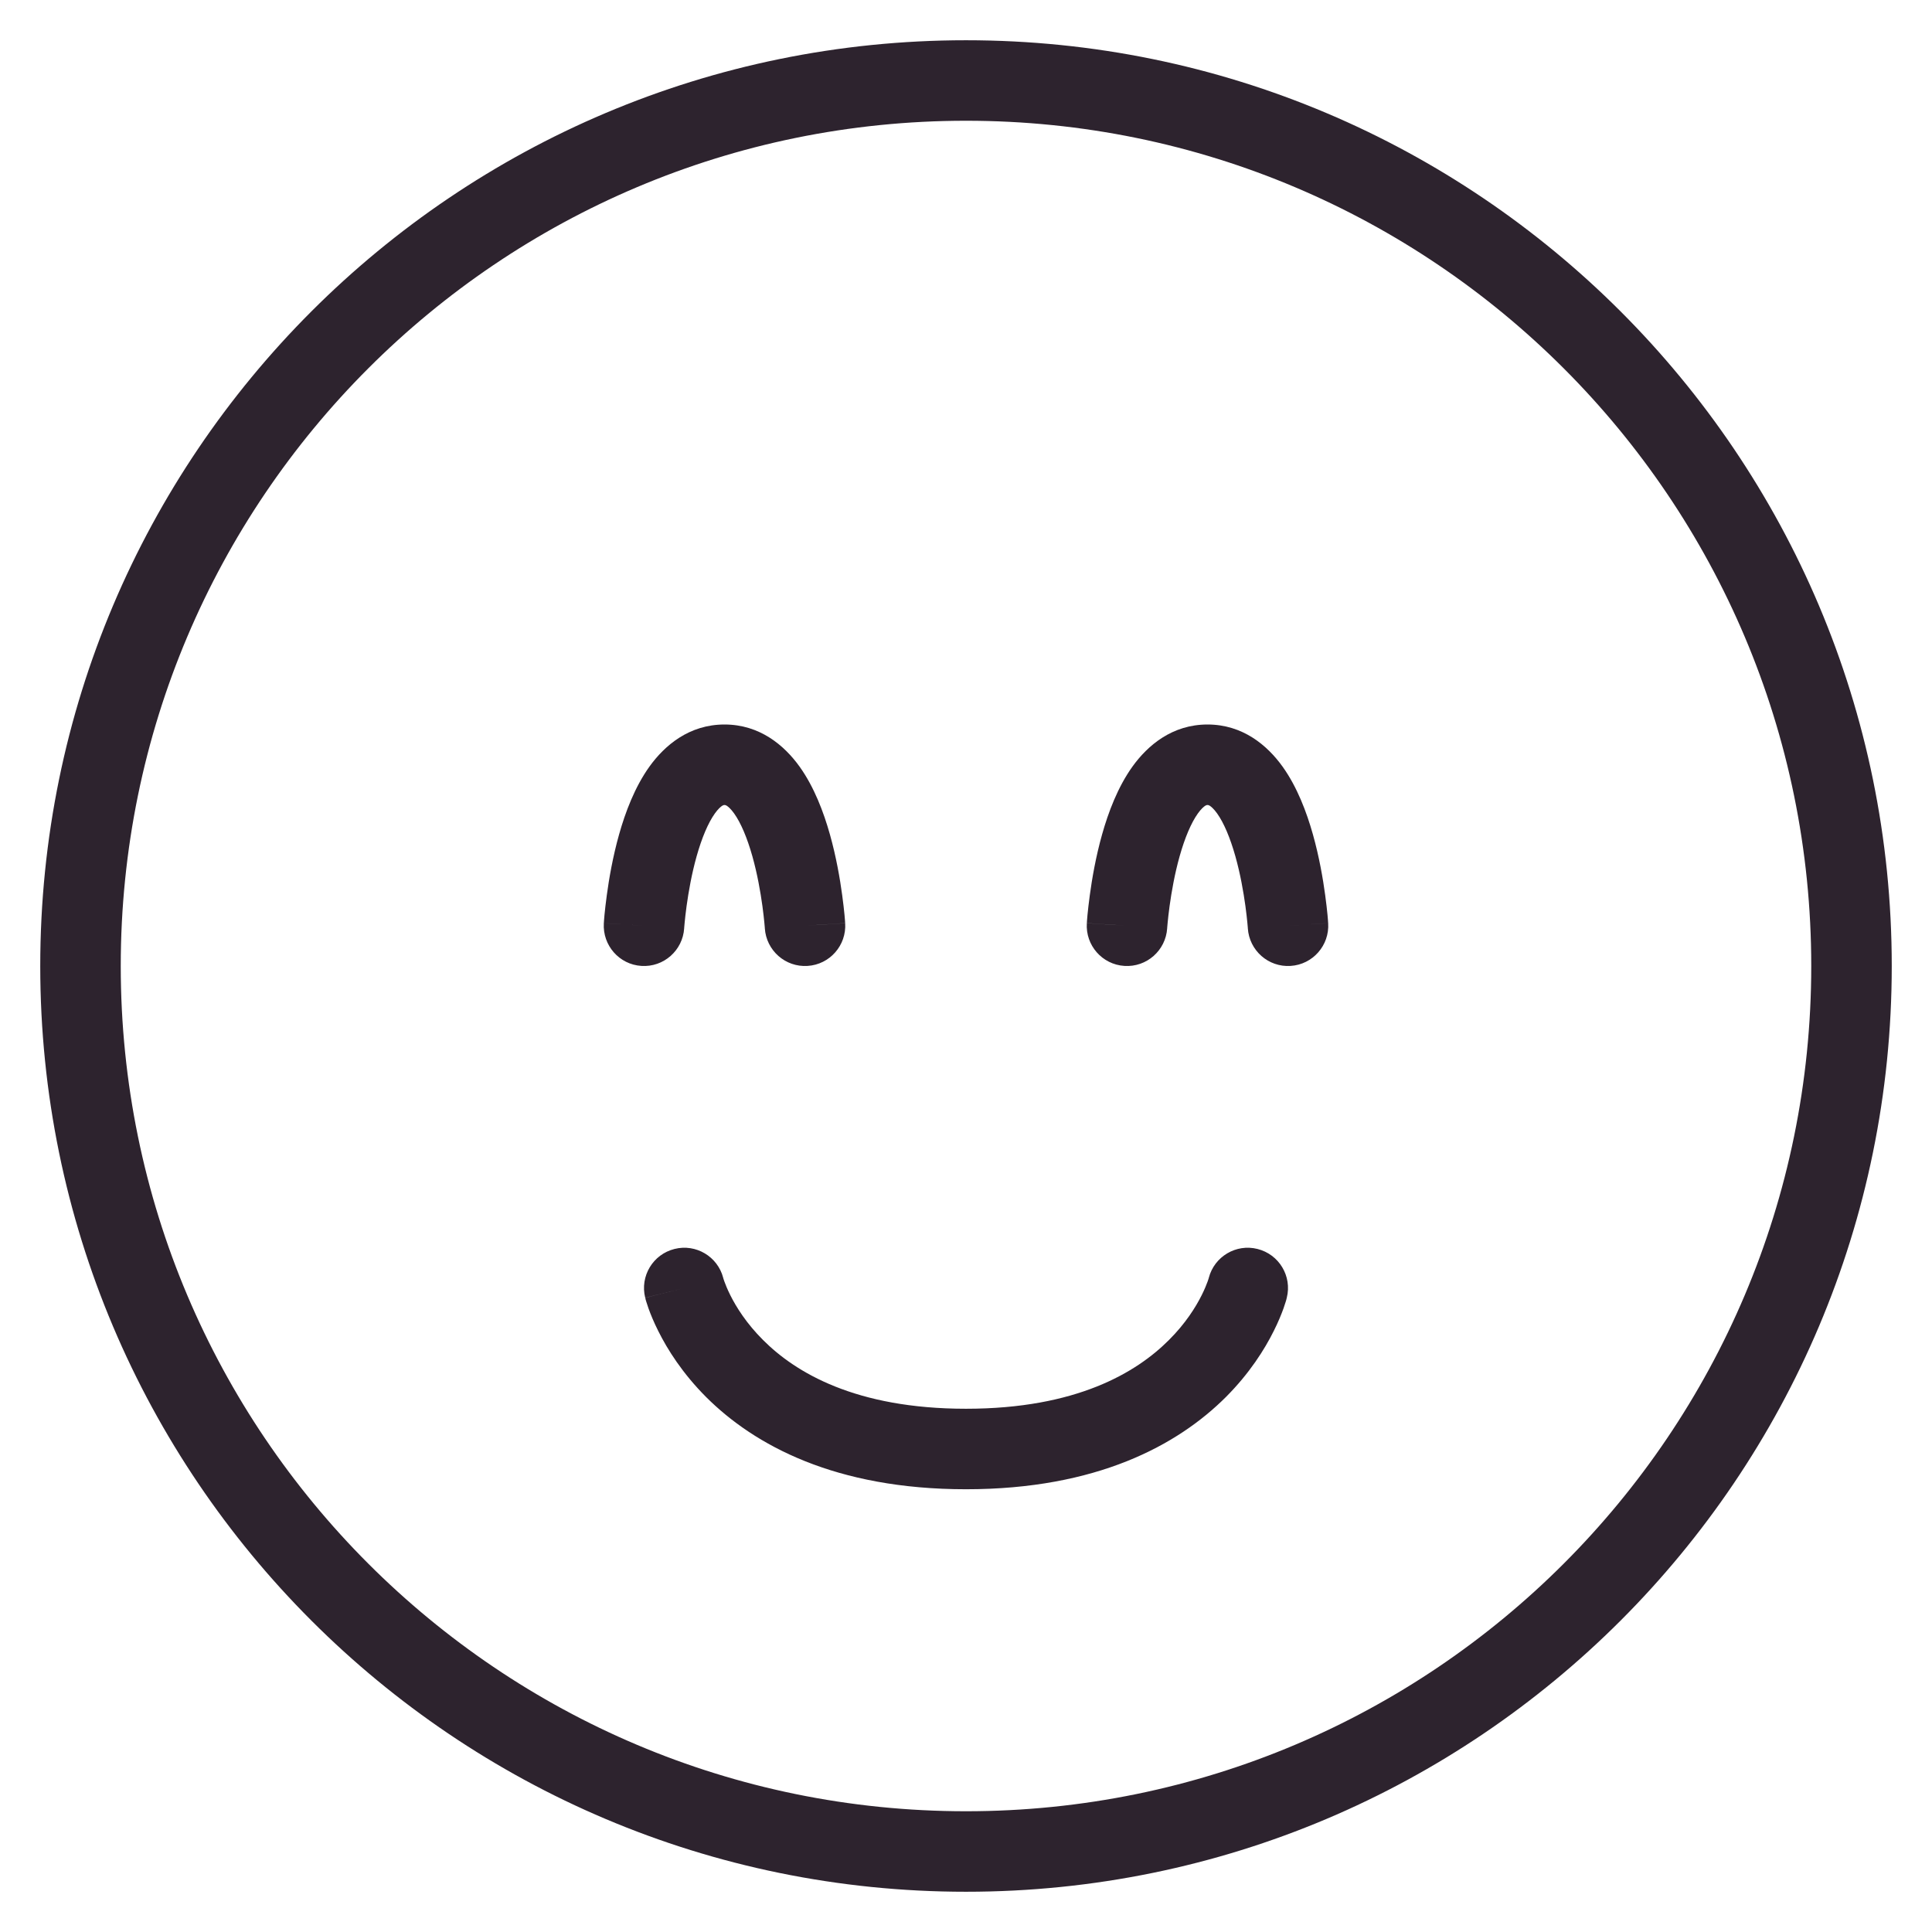 <svg width="24" height="24" viewBox="0 0 24 24" fill="none" xmlns="http://www.w3.org/2000/svg">
<path fill-rule="evenodd" clip-rule="evenodd" d="M12 1.5C6.201 1.5 1.5 6.201 1.5 12C1.5 17.799 6.201 22.5 12 22.5C17.799 22.5 22.5 17.799 22.5 12C22.5 6.201 17.799 1.5 12 1.5ZM0.5 12C0.5 5.649 5.649 0.5 12 0.5C18.351 0.5 23.5 5.649 23.5 12C23.5 18.351 18.351 23.5 12 23.5C5.649 23.5 0.5 18.351 0.5 12ZM8.069 9.521C8.257 9.26 8.561 9 9 9C9.439 9 9.743 9.26 9.931 9.521C10.115 9.777 10.232 10.091 10.309 10.364C10.388 10.644 10.435 10.919 10.462 11.12C10.476 11.222 10.485 11.306 10.491 11.367C10.493 11.397 10.495 11.421 10.497 11.439L10.498 11.459L10.499 11.465L10.499 11.467C10.499 11.467 10.499 11.468 10 11.5L10.499 11.468C10.517 11.744 10.307 11.982 10.032 11.999C9.756 12.017 9.519 11.807 9.501 11.532L9.501 11.529L9.5 11.516C9.499 11.504 9.497 11.486 9.495 11.461C9.49 11.412 9.483 11.341 9.471 11.255C9.447 11.081 9.408 10.856 9.346 10.636C9.282 10.409 9.204 10.223 9.119 10.104C9.078 10.047 9.046 10.021 9.028 10.009C9.014 10.001 9.008 10 9 10C8.992 10 8.986 10.001 8.972 10.009C8.954 10.021 8.922 10.047 8.881 10.104C8.796 10.223 8.718 10.409 8.654 10.636C8.592 10.856 8.553 11.081 8.529 11.255C8.517 11.341 8.51 11.412 8.505 11.461C8.503 11.486 8.501 11.504 8.5 11.516L8.499 11.529L8.499 11.532C8.481 11.807 8.244 12.017 7.968 11.999C7.693 11.982 7.484 11.744 7.501 11.468L8 11.5C7.501 11.468 7.501 11.469 7.501 11.468L7.501 11.467L7.501 11.465L7.502 11.459L7.503 11.439C7.504 11.421 7.507 11.397 7.509 11.367C7.515 11.306 7.524 11.222 7.538 11.12C7.565 10.919 7.612 10.644 7.691 10.364C7.768 10.091 7.885 9.777 8.069 9.521ZM14.499 11.532L14.499 11.529L14.5 11.516C14.501 11.504 14.503 11.486 14.505 11.461C14.51 11.412 14.517 11.341 14.529 11.255C14.553 11.081 14.592 10.856 14.654 10.636C14.718 10.409 14.796 10.223 14.881 10.104C14.922 10.047 14.954 10.021 14.972 10.009C14.986 10.001 14.992 10 15 10C15.008 10 15.014 10.001 15.028 10.009C15.046 10.021 15.078 10.047 15.119 10.104C15.204 10.223 15.282 10.409 15.346 10.636C15.408 10.856 15.447 11.081 15.471 11.255C15.483 11.341 15.49 11.412 15.495 11.461C15.497 11.486 15.499 11.504 15.5 11.516L15.501 11.529L15.501 11.532C15.519 11.807 15.756 12.017 16.032 11.999C16.307 11.982 16.517 11.744 16.499 11.468L16 11.5C16.499 11.468 16.499 11.469 16.499 11.468L16.499 11.465L16.498 11.459L16.497 11.439C16.495 11.421 16.494 11.397 16.491 11.367C16.485 11.306 16.476 11.222 16.462 11.12C16.435 10.919 16.388 10.644 16.309 10.364C16.232 10.091 16.115 9.777 15.931 9.521C15.743 9.26 15.439 9 15 9C14.561 9 14.257 9.26 14.069 9.521C13.885 9.777 13.768 10.091 13.691 10.364C13.612 10.644 13.565 10.919 13.538 11.12C13.524 11.222 13.515 11.306 13.509 11.367C13.507 11.397 13.505 11.421 13.503 11.439L13.502 11.459L13.501 11.465L13.501 11.467C13.501 11.467 13.501 11.468 14 11.5L13.501 11.468C13.483 11.744 13.693 11.982 13.968 11.999C14.244 12.017 14.481 11.807 14.499 11.532ZM8.379 15.515C8.645 15.448 8.915 15.609 8.984 15.874L8.985 15.879C8.987 15.886 8.991 15.899 8.998 15.918C9.012 15.956 9.035 16.015 9.072 16.089C9.146 16.237 9.273 16.441 9.479 16.646C9.879 17.047 10.624 17.5 12 17.5C13.376 17.5 14.121 17.047 14.521 16.646C14.727 16.441 14.854 16.237 14.928 16.089C14.965 16.015 14.988 15.956 15.002 15.918C15.008 15.899 15.013 15.886 15.015 15.879L15.016 15.874C15.085 15.609 15.355 15.448 15.621 15.515C15.889 15.582 16.052 15.853 15.985 16.121L15.5 16C15.985 16.121 15.985 16.121 15.985 16.121L15.985 16.123L15.984 16.124L15.983 16.128L15.981 16.138C15.979 16.145 15.976 16.155 15.973 16.166C15.966 16.189 15.956 16.218 15.944 16.254C15.918 16.326 15.879 16.423 15.822 16.536C15.709 16.763 15.523 17.059 15.229 17.354C14.629 17.953 13.624 18.5 12 18.5C10.376 18.5 9.371 17.953 8.771 17.354C8.477 17.059 8.291 16.763 8.178 16.536C8.121 16.423 8.082 16.326 8.056 16.254C8.044 16.218 8.034 16.189 8.027 16.166C8.024 16.155 8.021 16.145 8.019 16.138L8.017 16.128L8.016 16.124L8.015 16.123C8.015 16.122 8.015 16.121 8.5 16L8.015 16.121C7.948 15.853 8.111 15.582 8.379 15.515Z" fill="#2D232E"/>
</svg>
